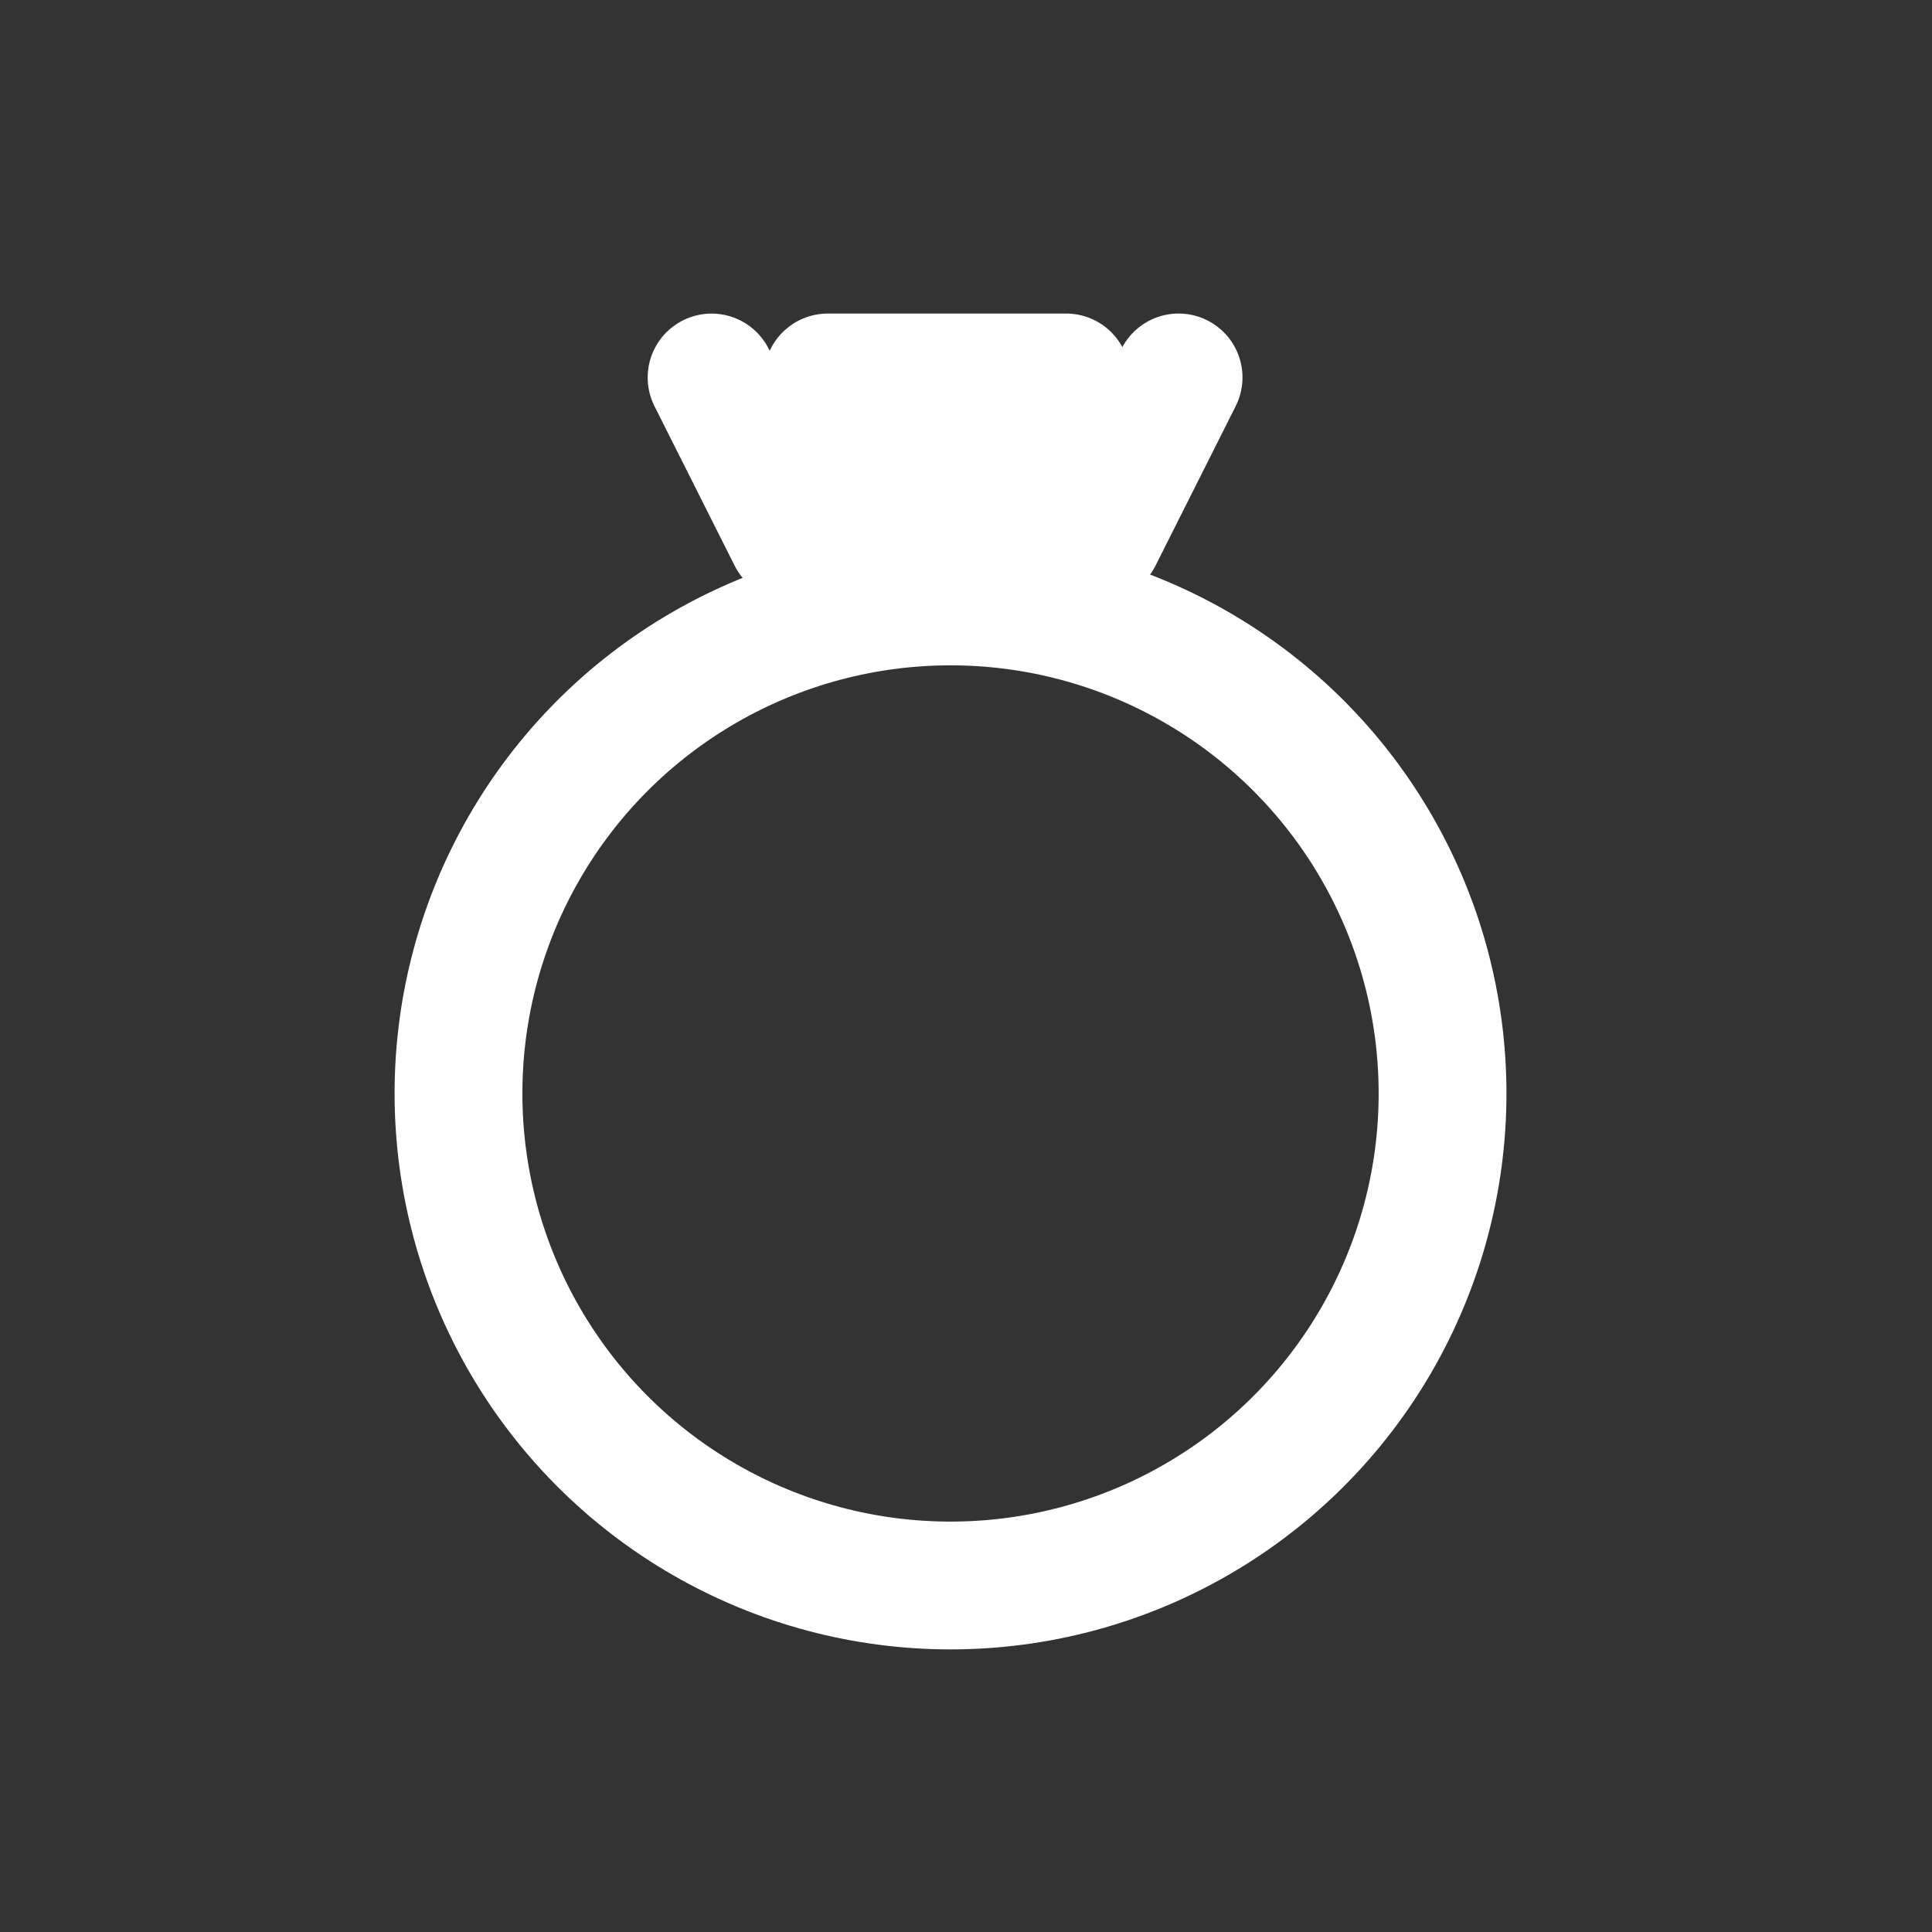 <?xml version="1.0" encoding="UTF-8"?>
<!DOCTYPE svg PUBLIC "-//W3C//DTD SVG 1.1//EN" "http://www.w3.org/Graphics/SVG/1.1/DTD/svg11.dtd">
<!-- Creator: CorelDRAW -->
<svg xmlns="http://www.w3.org/2000/svg" xml:space="preserve" width="8mm" height="8mm" version="1.1" style="shape-rendering:geometricPrecision; text-rendering:geometricPrecision; image-rendering:optimizeQuality; fill-rule:evenodd; clip-rule:evenodd"
viewBox="0 0 800 800"
 xmlns:xlink="http://www.w3.org/1999/xlink"
 xmlns:xodm="http://www.corel.com/coreldraw/odm/2003">
 <rect x="0" y="0" width="800" height="800" fill="#333333" stroke="none"/>
 <defs>
  <style type="text/css">
   <![CDATA[
    .str0 {stroke:white;stroke-width:52.92;stroke-linecap:round;stroke-linejoin:round;stroke-miterlimit:22.926}
    .fil0 {fill:none;fill-rule:nonzero}
   ]]>
  </style>
 </defs>
 <g id="Слой_x0020_1">
  <g id="_105553222300800">
   <g id="color">
    <path class="fil0" d="M393.59 289.87c89.83,0 162.91,73.08 162.91,162.91 0,89.83 -73.08,162.91 -162.91,162.91 -89.83,0 -162.91,-73.08 -162.91,-162.91 0,-89.83 73.08,-162.91 162.91,-162.91m0 -40.84c-112.52,0 -203.74,91.22 -203.74,203.75 0,112.52 91.22,203.74 203.74,203.74 112.53,0 203.75,-91.22 203.75,-203.74 0,-112.53 -91.22,-203.75 -203.75,-203.75l0 0z"/>
    <polygon class="fil0" points="431.25,207.77 352.98,207.77 342.77,156.29 441.46,156.29 "/>
   </g>
   <g id="hair">
   </g>
   <g id="skin">
   </g>
   <g id="skin-shadow">
   </g>
   <g id="line">
    <circle class="fil0 str0" cx="393.59" cy="452.78" r="203.74"/>
    <line class="fil0 str0" x1="294.65" y1="156.31" x2="327.84" y2= "222.35" />
    <line class="fil0 str0" x1="488.03" y1="156.29" x2="454.84" y2= "222.33" />
    <polygon class="fil0 str0" points="431.25,207.77 352.98,207.77 342.77,156.29 441.46,156.29 "/>
   </g>
  </g>
 </g>
</svg>
